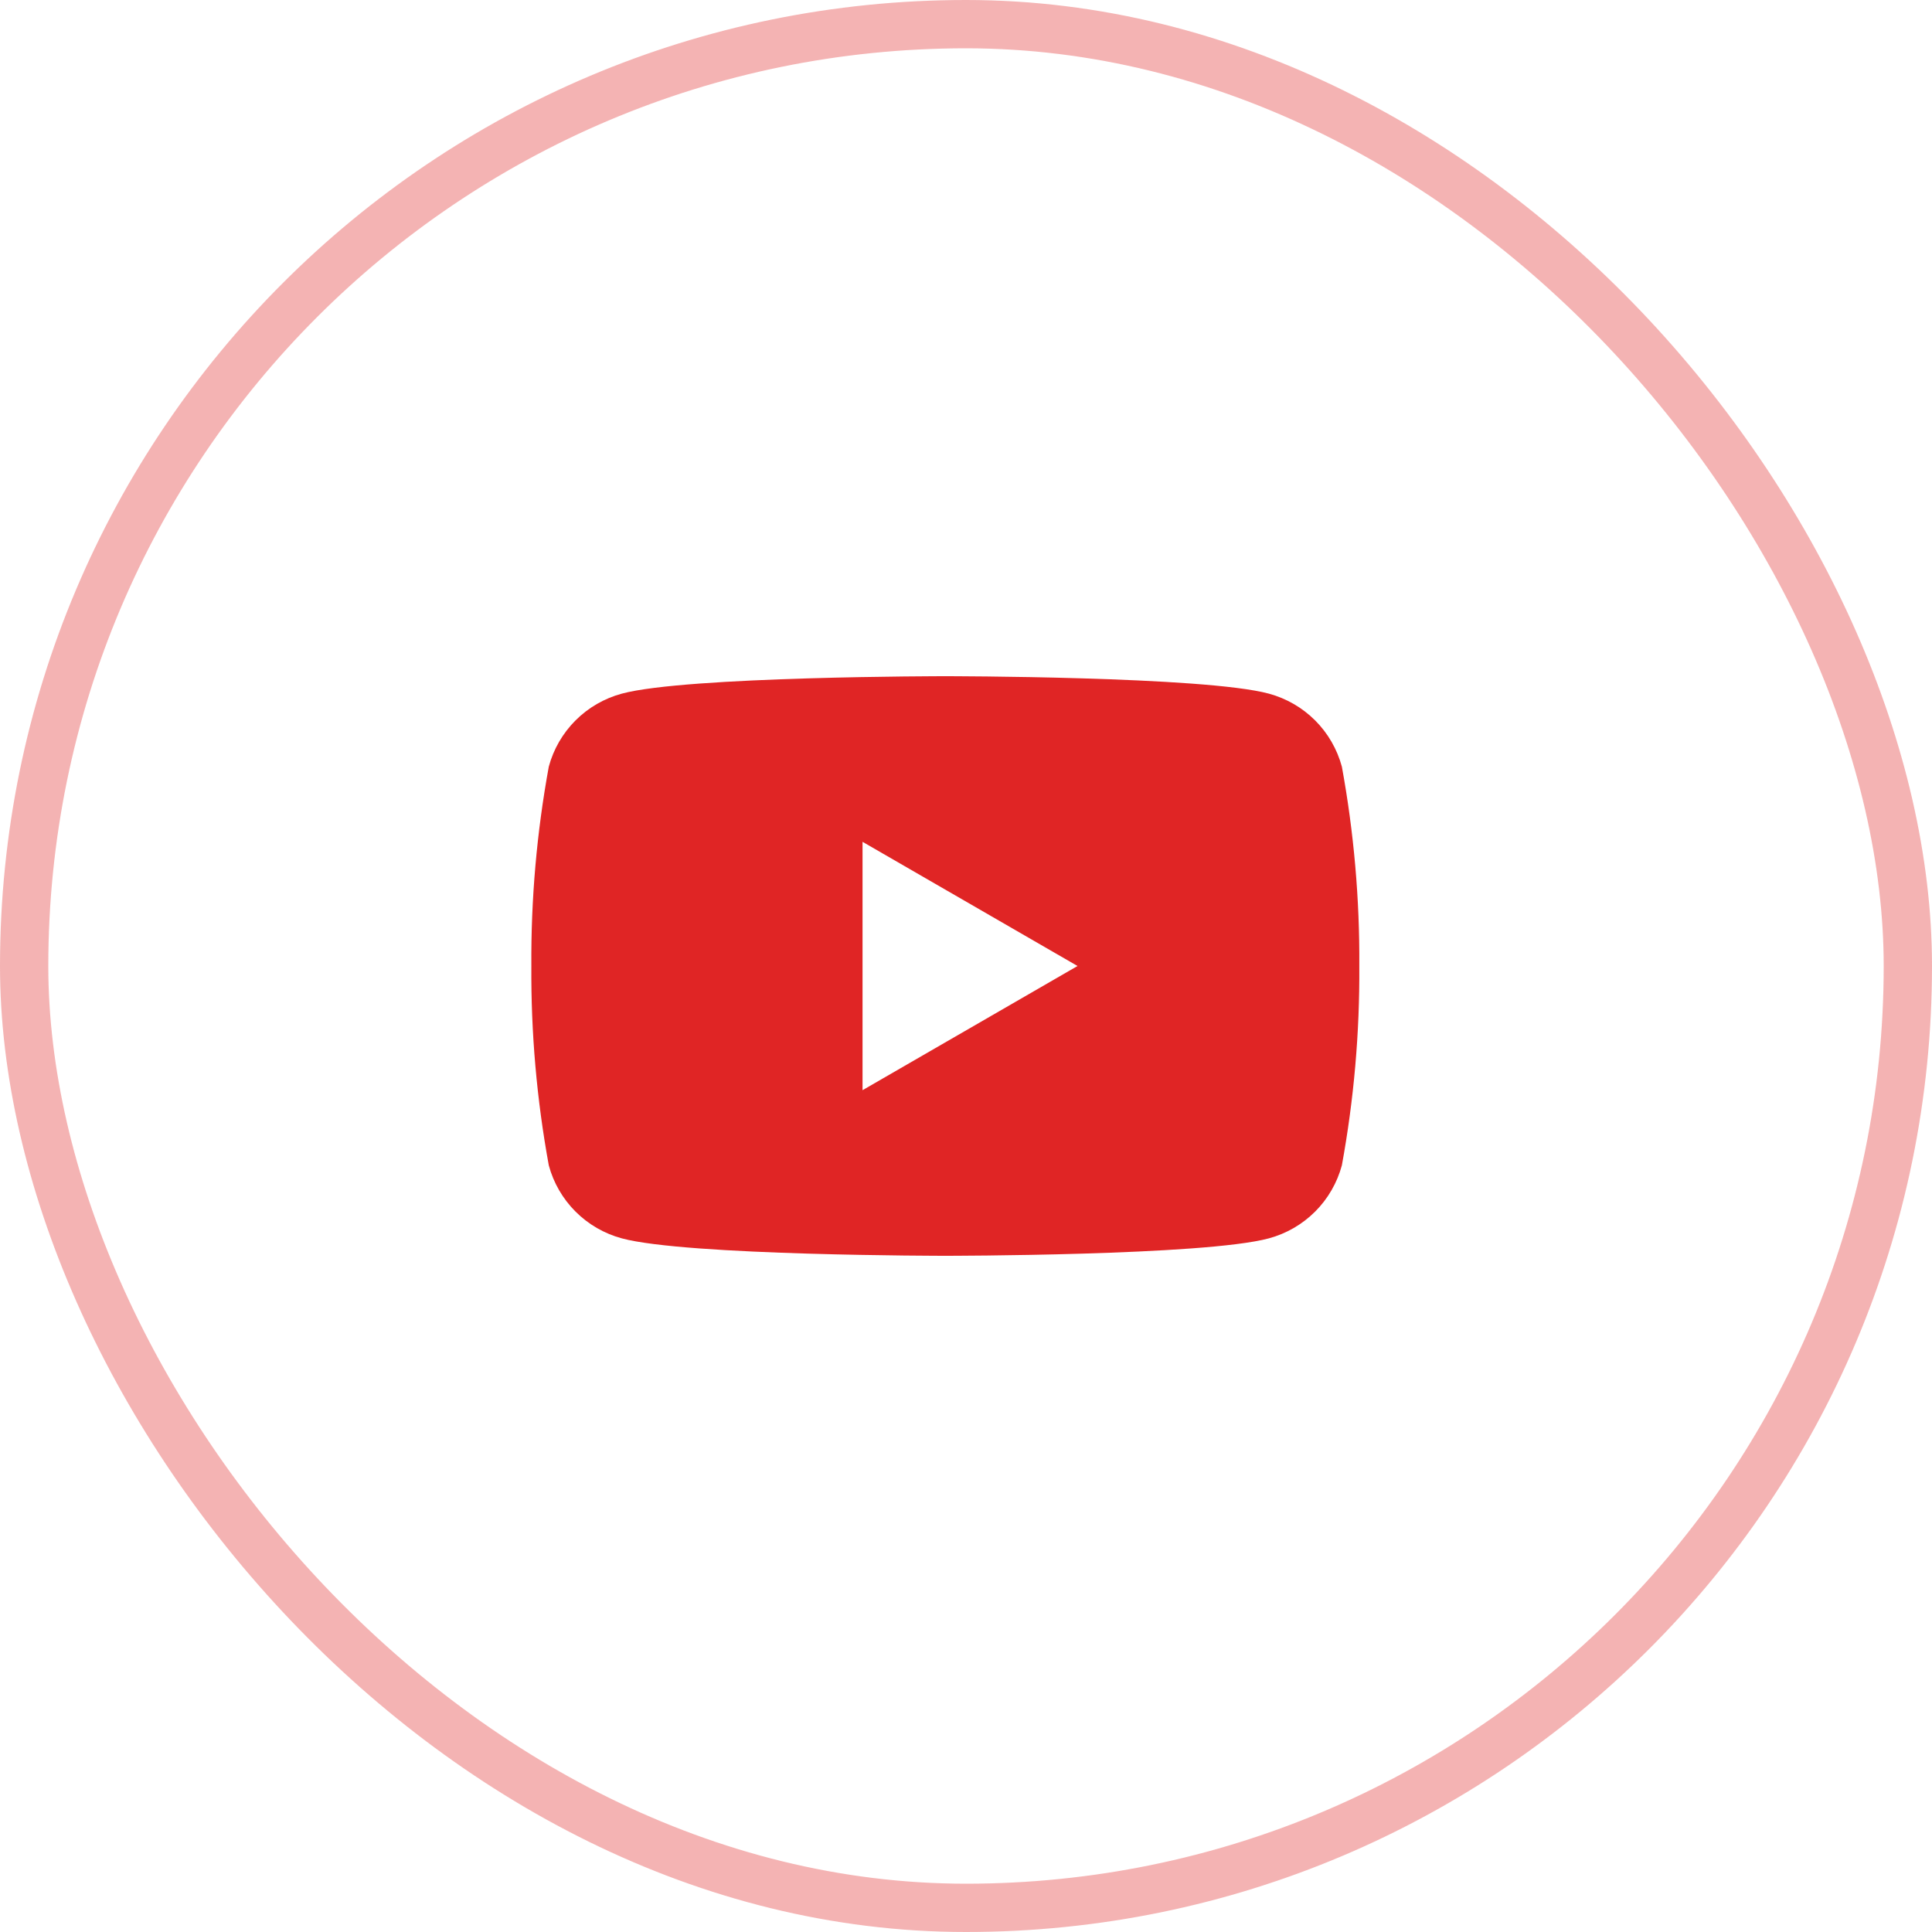 <svg width="40" height="40" viewBox="0 0 40 40" fill="none" xmlns="http://www.w3.org/2000/svg">
<rect x="0.5" y="0.5" width="39" height="39" rx="19.5" stroke="#E02525" stroke-opacity="0.35"/>
<path d="M27.782 15.873C27.684 15.511 27.494 15.181 27.228 14.915C26.963 14.65 26.632 14.459 26.27 14.361C24.935 14 19.572 14 19.572 14C19.572 14 14.209 14 12.874 14.361C12.511 14.459 12.181 14.65 11.916 14.915C11.65 15.181 11.459 15.511 11.362 15.873C11.113 17.235 10.992 18.616 11.001 20C10.992 21.384 11.113 22.765 11.362 24.127C11.459 24.489 11.65 24.819 11.916 25.085C12.181 25.35 12.511 25.541 12.874 25.639C14.209 26 19.572 26 19.572 26C19.572 26 24.935 26 26.27 25.639C26.632 25.541 26.963 25.35 27.228 25.085C27.494 24.819 27.684 24.489 27.782 24.127C28.031 22.765 28.152 21.384 28.143 20C28.152 18.616 28.031 17.235 27.782 15.873ZM17.858 22.571V17.429L22.309 20L17.858 22.571Z" fill="#E02525"/>
</svg>
